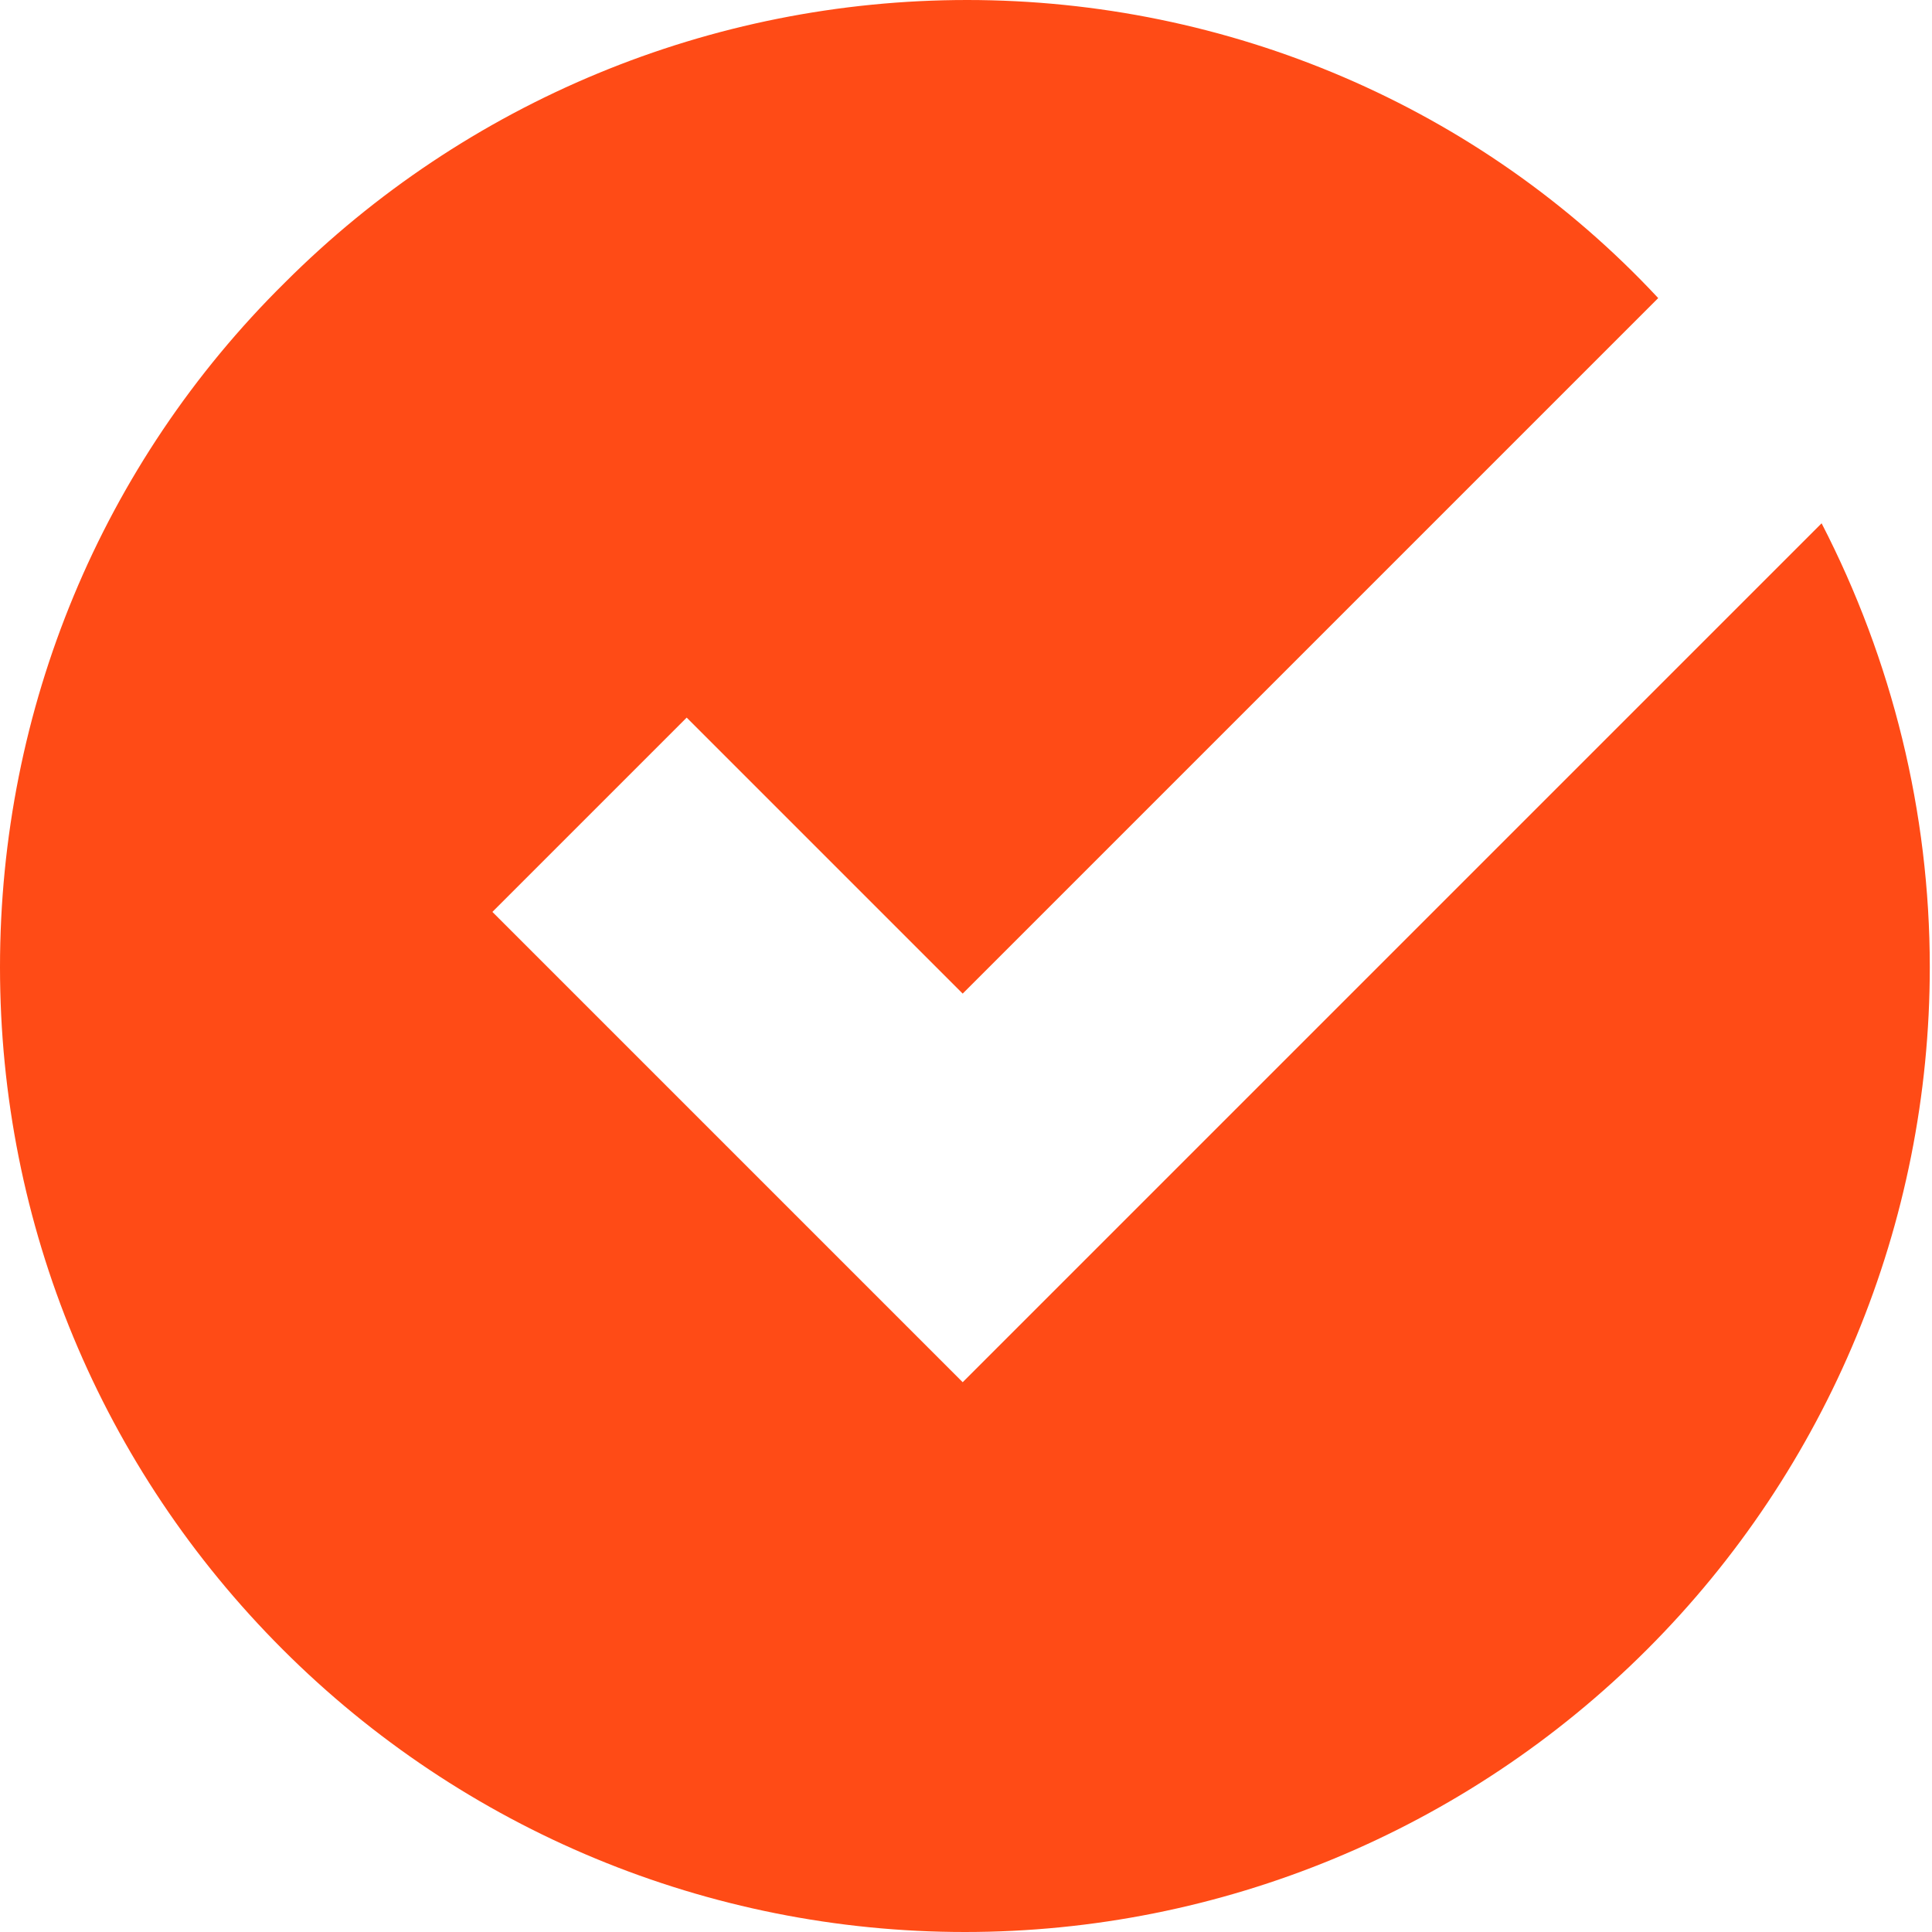 <?xml version="1.0" encoding="UTF-8"?>
<svg id="Layer_1" xmlns="http://www.w3.org/2000/svg" version="1.1" viewBox="0 0 87.5 87.5">
  <!-- Generator: Adobe Illustrator 29.0.0, SVG Export Plug-In . SVG Version: 2.1.0 Build 186)  -->
  <defs>
    <style>
      .st0 {
        fill: #ff4b16;
      }
    </style>
  </defs>
  <path class="st0" d="M43.8,0c-11.6,0-22.7,4.6-30.9,12.8C4.6,21,0,32.1,0,43.8s4.6,22.7,12.8,30.9c8.2,8.2,19.3,12.8,30.9,12.8s22.7-4.6,30.9-12.8c8.2-8.2,12.8-19.3,12.8-30.9,0-7-1.7-13.9-4.9-20.1-13,13-26.9,26.9-38.9,38.9l-21.3-21.3,8.8-8.8c4.2,4.2,8.3,8.3,12.5,12.5,9.5-9.5,20.9-20.9,31.5-31.5C67,4.8,55.6,0,43.8,0h0Z"/>
</svg>